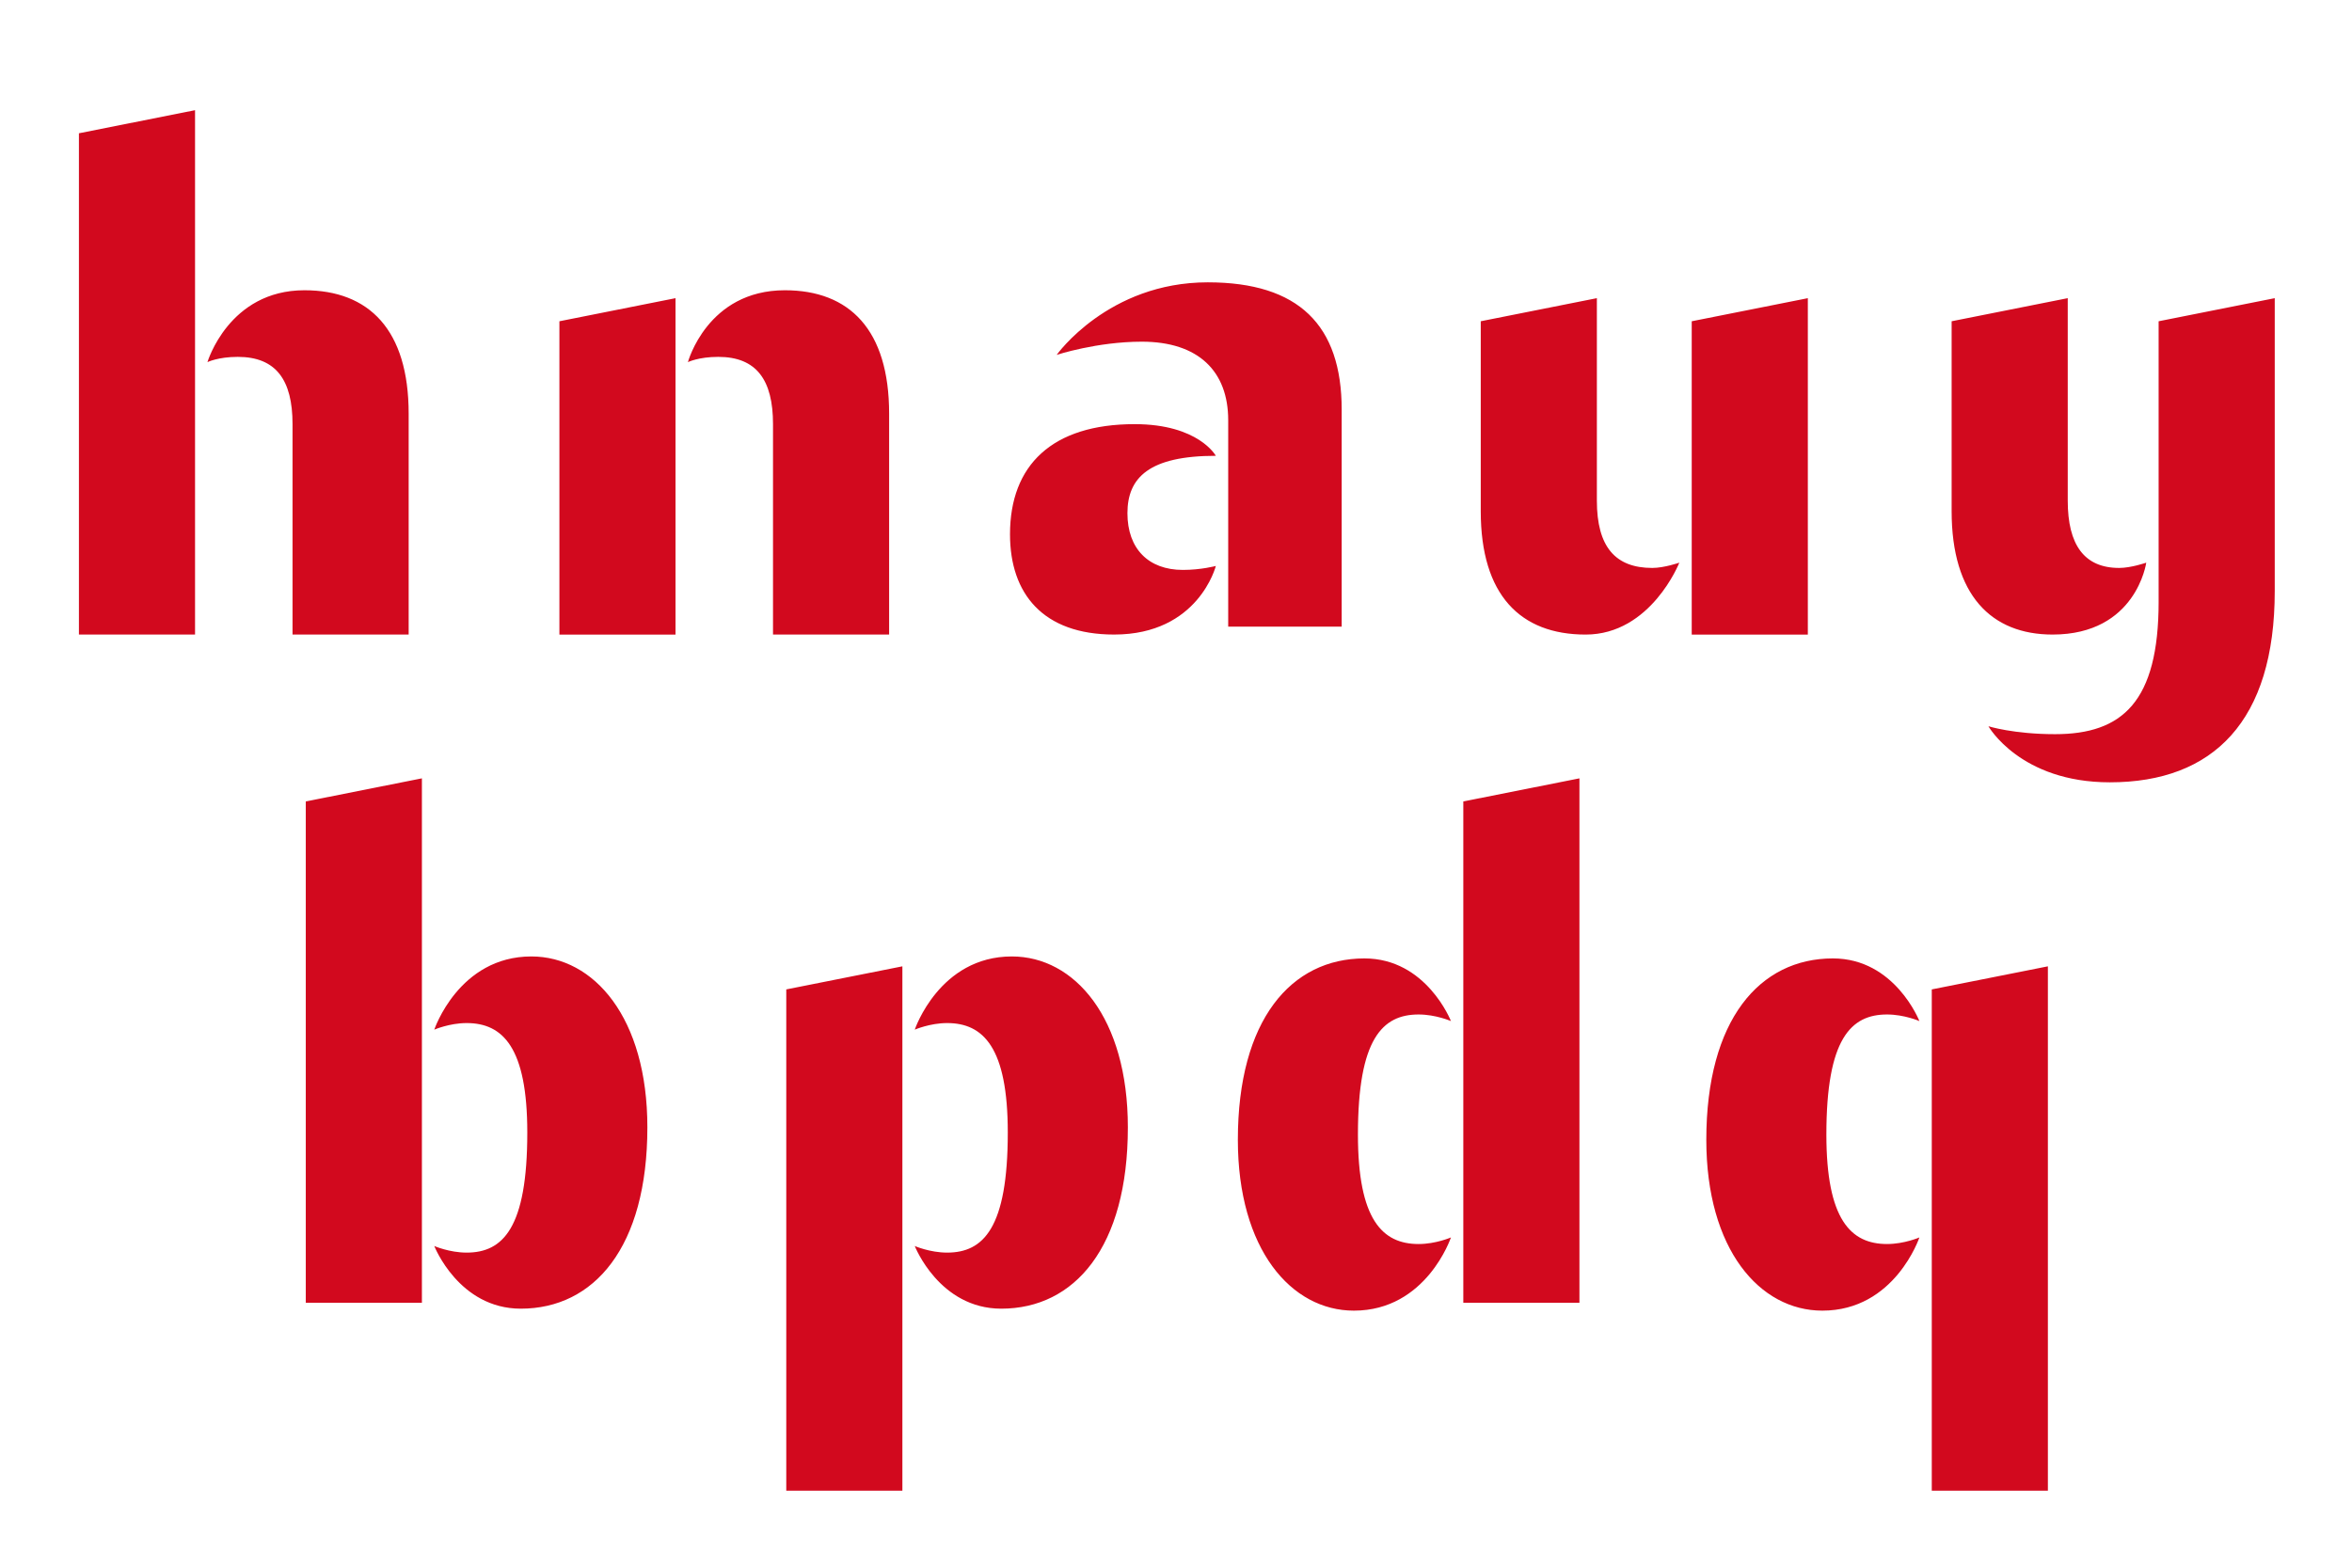 <?xml version="1.0" encoding="UTF-8"?>
<svg id="Artwork" xmlns="http://www.w3.org/2000/svg" viewBox="0 0 2100 1400">
  <defs>
    <style>
      .cls-1 {
        fill: #d2091e;
      }

      .cls-1, .cls-2 {
        stroke-width: 0px;
      }

      .cls-2 {
        fill: #fff;
      }
    </style>
  </defs>
  <rect class="cls-2" x="-1" y="-1" width="2102" height="1402"/>
  <path class="cls-1" d="M1295.49,911.86s-13.55-5.89-28.86-5.89c-32.4,0-54.19,21.79-54.19,107.21,0,75.99,21.79,97.78,54.19,97.78,15.32,0,28.86-5.89,28.86-5.89,0,0-21.86,65.38-86.66,65.38-55.96,0-103.6-54.78-103.6-152.56,0-107.21,47.64-161.99,113.02-161.99,55.37,0,77.24,55.96,77.24,55.96M1410.21,695.09l-103.68,20.62v447.68h103.68v-468.3ZM816.75,1112.73s21.87,55.96,77.24,55.96c65.39,0,113.03-54.78,113.03-161.99,0-97.78-47.64-152.56-103.6-152.56-64.79,0-86.67,65.38-86.67,65.38,0,0,13.55-5.89,28.87-5.89,32.4,0,54.19,21.79,54.19,97.78,0,85.41-21.79,107.21-54.19,107.21-15.32,0-28.87-5.89-28.87-5.89M805.7,862.97l-103.67,20.61v447.68h103.67v-468.29ZM1713.75,911.86s-21.87-55.96-77.24-55.96c-65.38,0-113.02,54.79-113.02,161.99,0,97.78,47.64,152.56,103.6,152.56,64.79,0,86.66-65.38,86.66-65.38,0,0-13.55,5.89-28.87,5.89-32.4,0-54.19-21.79-54.19-97.78,0-85.41,21.79-107.21,54.19-107.21,15.32,0,28.87,5.89,28.87,5.89M1828.47,862.97l-103.67,20.61v447.68h103.67v-468.29ZM376.7,695.09l-103.68,20.62v447.68h103.68v-468.3ZM387.75,1112.73s21.87,55.96,77.24,55.96c65.38,0,113.02-54.78,113.02-161.99,0-97.78-47.64-152.56-103.59-152.56-64.79,0-86.67,65.38-86.67,65.38,0,0,13.55-5.89,28.86-5.89,32.4,0,54.19,21.79,54.19,97.78,0,85.41-21.79,107.21-54.19,107.21-15.32,0-28.86-5.89-28.86-5.89M185.2,323.41s9.43-4.71,27.1-4.71c34.16,0,48.89,20.62,48.89,60.08v187.91h103.68v-197.33c0-74.81-35.34-110.15-93.07-110.15-67.56,0-86.59,64.21-86.59,64.21M174.15,98.4l-103.68,20.62v447.67h103.68V98.4ZM614.19,323.41s9.43-4.71,27.1-4.71c34.17,0,48.9,20.62,48.9,60.08v187.91h103.67v-197.33c0-74.81-35.34-110.15-93.07-110.15-69.33,0-86.59,64.21-86.59,64.21M603.14,266.28l-103.67,20.62v279.8h103.67v-300.41ZM1499.41,502.48s-13.55,4.71-24.15,4.71c-32.99,0-49.48-18.85-49.48-60.08v-180.84l-103.68,20.62v169.65c0,74.81,35.34,110.15,93.66,110.15s83.64-64.21,83.64-64.21M1614.14,266.28l-103.67,20.62v279.8h103.67v-300.41ZM1085.57,407.06s-15.39-28.28-72.52-28.28c-73.58,0-111.26,36.52-111.26,98.37,0,53.01,29.38,89.53,92.99,89.53,75.4,0,90.79-61.26,90.79-61.26,0,0-12.96,3.54-29.45,3.54-30.63,0-49.48-18.85-49.48-50.66s19.44-51.24,78.93-51.24M1197.94,559.62v-193.8c0-75.4-38.29-113.69-119.58-113.69-88.94,0-134.9,64.79-134.9,64.79,0,0,35.93-11.79,75.99-11.79,50.66,0,77.16,26.51,77.16,70.1v184.37h101.32ZM1927.35,537.24c0,89.53-32.4,118.4-92.48,118.4-37.11,0-59.49-7.07-59.49-7.07,0,0,28.33,50.07,108.38,50.07,92.48,0,147.26-54.78,147.26-170.82v-261.54l-103.68,20.62v250.35ZM1916.3,502.48s-13.55,4.71-24.15,4.71c-31.22,0-45.95-20.62-45.95-60.08v-180.84l-103.67,20.62v169.64c0,74.81,35.34,110.15,90.13,110.15,74.81,0,83.64-64.21,83.64-64.21"/>
</svg>